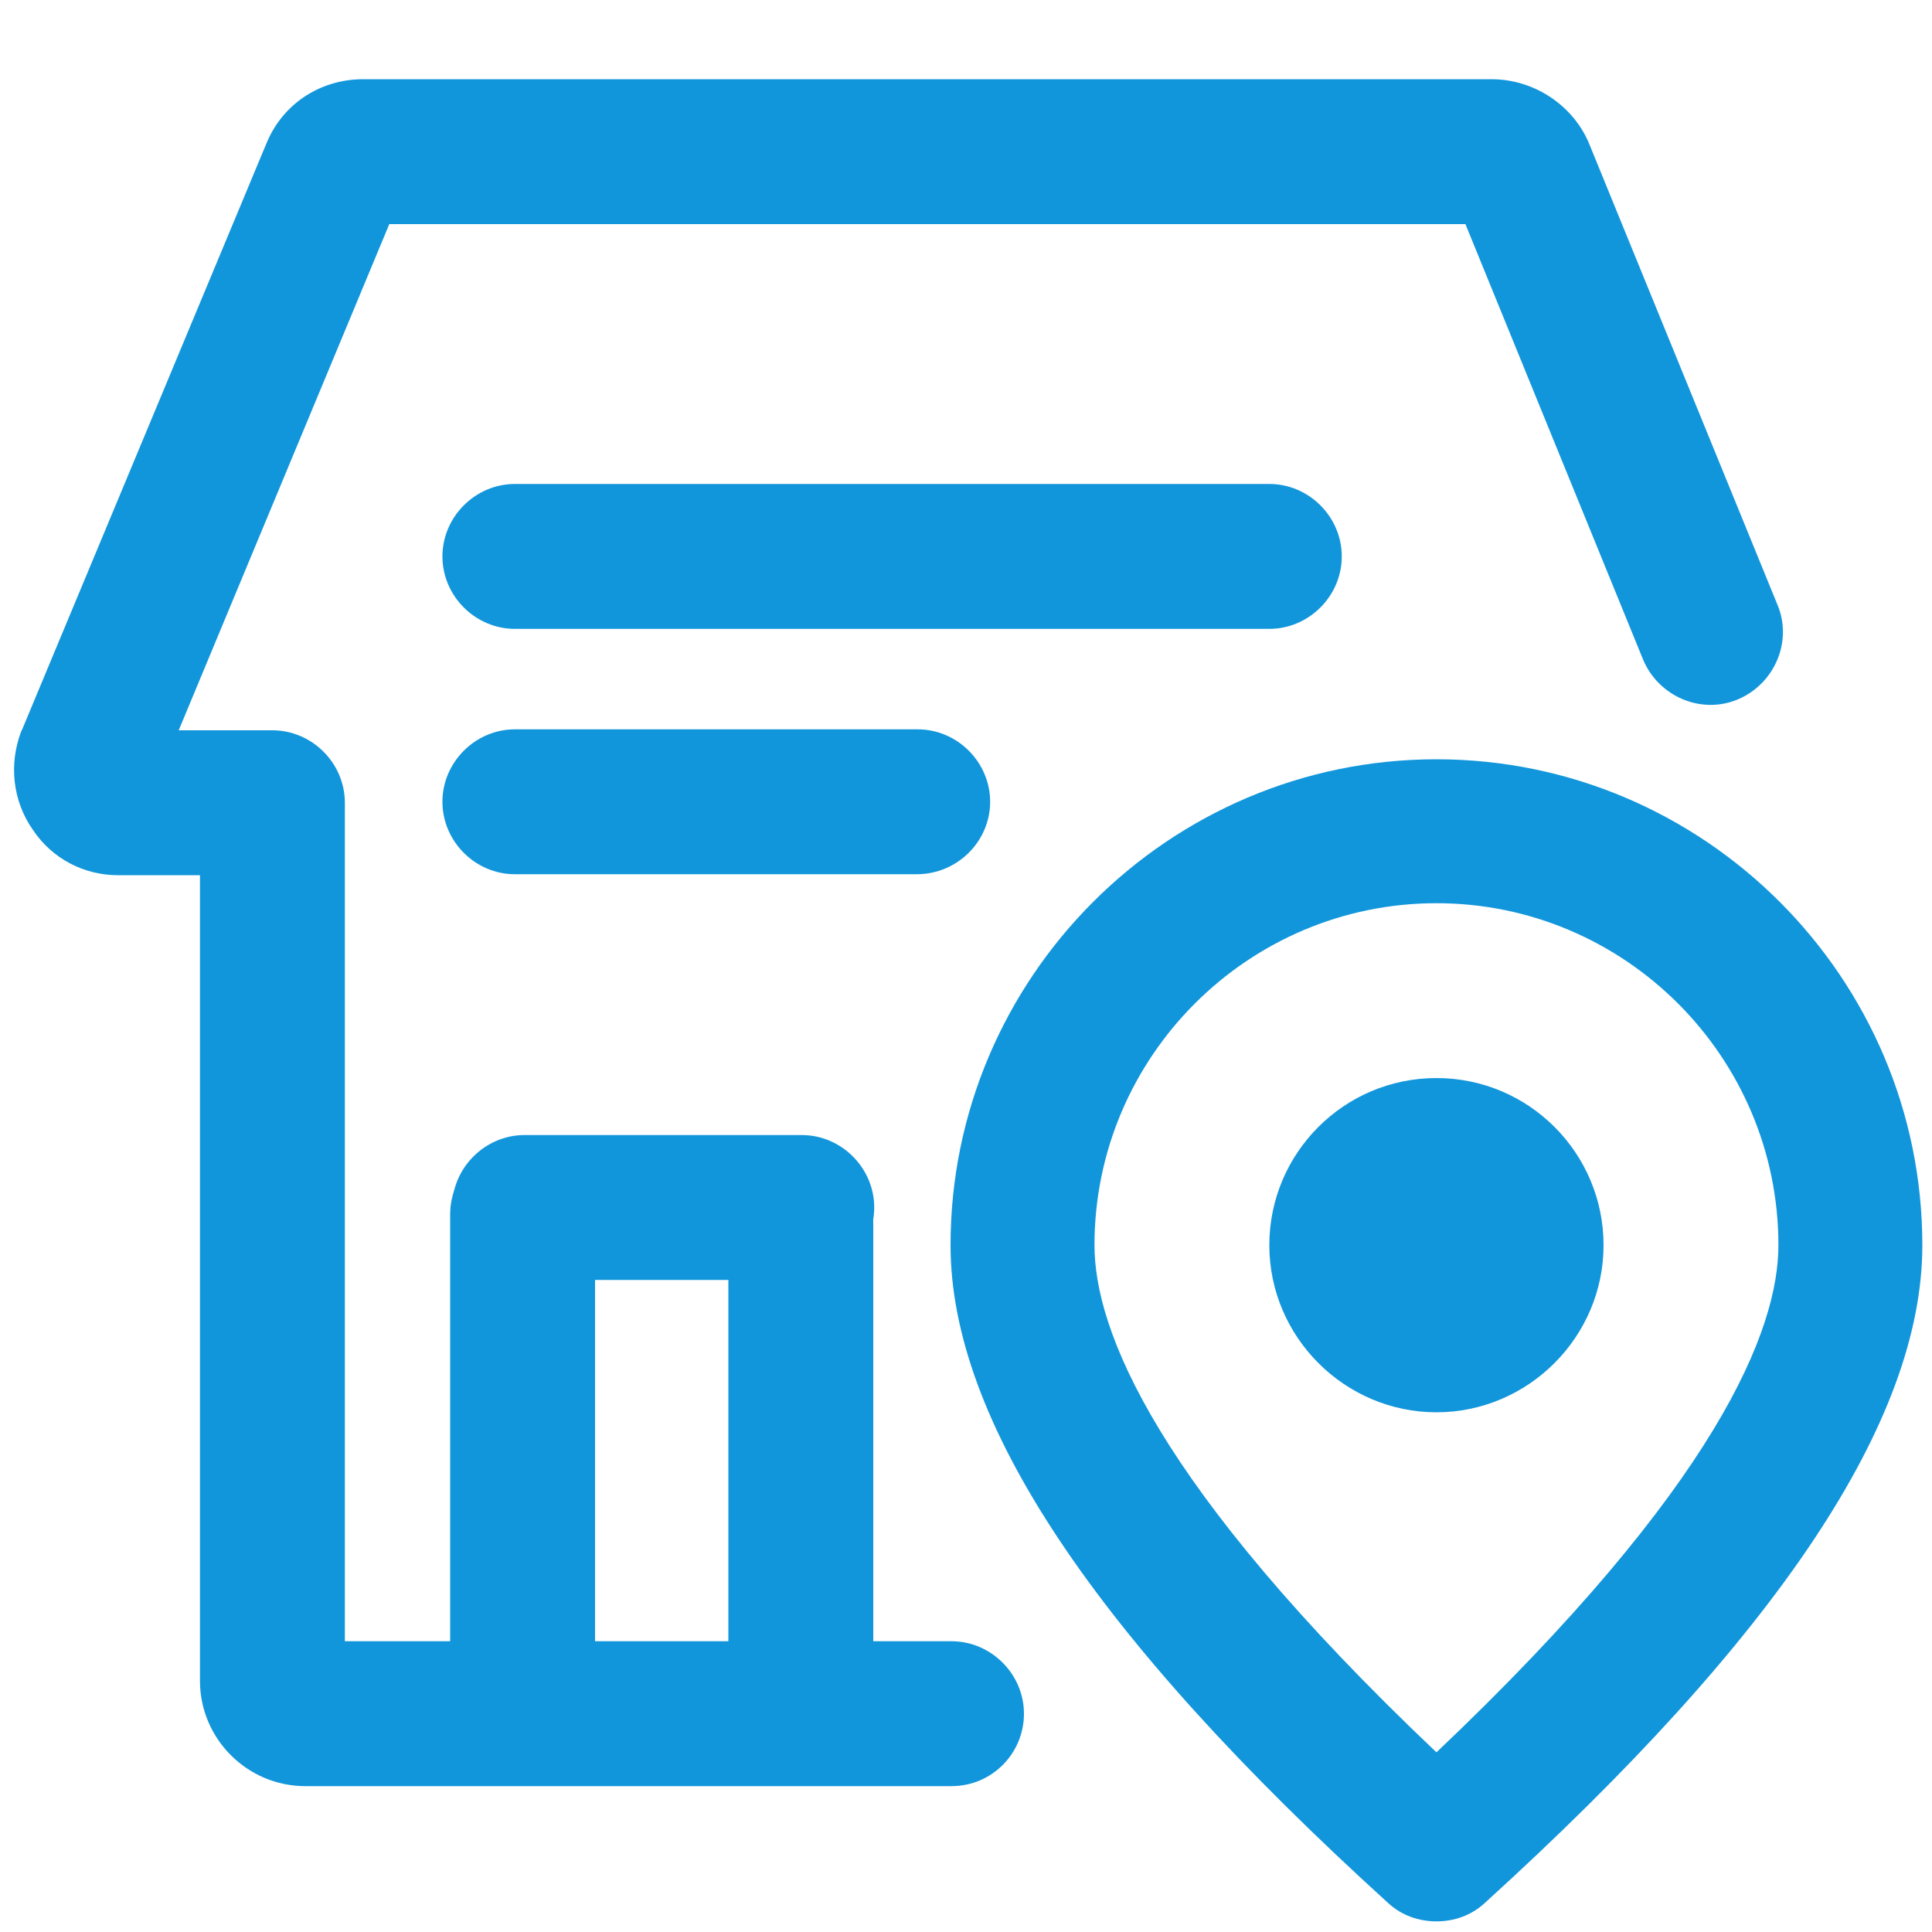 <?xml version="1.0" standalone="no"?><!DOCTYPE svg PUBLIC "-//W3C//DTD SVG 1.1//EN" "http://www.w3.org/Graphics/SVG/1.1/DTD/svg11.dtd"><svg t="1740705733331" class="icon" viewBox="0 0 1024 1024" version="1.1" xmlns="http://www.w3.org/2000/svg" p-id="28413" xmlns:xlink="http://www.w3.org/1999/xlink" width="48" height="48"><path d="M761.344 402.432c-141.824 0-257.536 115.712-257.536 257.536 0 92.672 75.776 206.848 231.936 348.672 7.168 6.656 16.384 9.728 25.6 9.728 9.216 0 18.432-3.072 25.6-9.728 156.16-141.824 231.936-256 231.936-348.672 0-141.824-115.712-257.536-257.536-257.536z m0 76.288c99.84 0 181.248 81.408 181.248 181.248 0 44.544-31.744 126.976-181.248 268.8-149.504-141.824-181.248-224.256-181.248-268.8 0-99.84 81.408-181.248 181.248-181.248z" p-id="28414" fill="#1296db"></path><path d="M761.344 571.392c-49.152 0-88.576 39.936-88.576 88.576s39.936 88.576 88.576 88.576 88.576-39.936 88.576-88.576-39.424-88.576-88.576-88.576z" p-id="28415" fill="#1296db"></path><path d="M504.32 946.688H161.792c-30.72 0-55.808-25.088-55.808-55.808V463.872h-43.52c-17.92 0-34.816-8.704-45.056-24.064-10.752-15.36-12.8-34.816-6.144-52.224 0-0.512 0.512-0.512 0.512-1.024l129.536-310.784c8.704-20.992 28.672-33.792 51.2-33.792h598.016c23.04 0 44.032 14.336 52.224 35.328L942.08 320.512c8.192 19.456-1.536 41.984-20.992 50.176-19.456 8.192-41.984-1.536-50.176-20.992l-94.208-230.912H206.336L94.72 387.072h49.664c20.992 0 38.4 17.408 38.4 38.4v444.416h321.536c20.992 0 38.4 17.408 38.4 38.4s-16.896 38.4-38.4 38.4z" p-id="28416" fill="#1296db"></path><path d="M424.448 678.4H278.016c-20.992 0-38.4-17.408-38.4-38.4s17.408-38.4 38.4-38.4H424.96c20.992 0 38.4 17.408 38.4 38.4s-17.408 38.4-38.912 38.4zM672.768 333.312H272.896c-20.992 0-38.4-17.408-38.4-38.4s17.408-38.4 38.4-38.4h399.872c20.992 0 38.4 17.408 38.4 38.4s-17.408 38.4-38.4 38.4zM485.888 463.36H272.896c-20.992 0-38.4-17.408-38.4-38.4s17.408-38.4 38.4-38.4H486.4c20.992 0 38.4 17.408 38.4 38.4s-17.408 38.4-38.912 38.4z" p-id="28417" fill="#1296db"></path><path d="M276.992 922.624c-20.992 0-38.4-17.408-38.4-38.4v-240.64c0-20.992 17.408-38.4 38.4-38.4s38.4 17.408 38.4 38.4v240.64c0 20.992-17.408 38.4-38.4 38.4z" p-id="28418" fill="#1296db"></path><path d="M424.448 922.624c-20.992 0-38.4-17.408-38.4-38.4v-235.52c0-20.992 17.408-38.4 38.4-38.4s38.4 17.408 38.4 38.4v235.52c0 20.992-16.896 38.4-38.4 38.4z" p-id="28419" fill="#1296db"></path></svg>